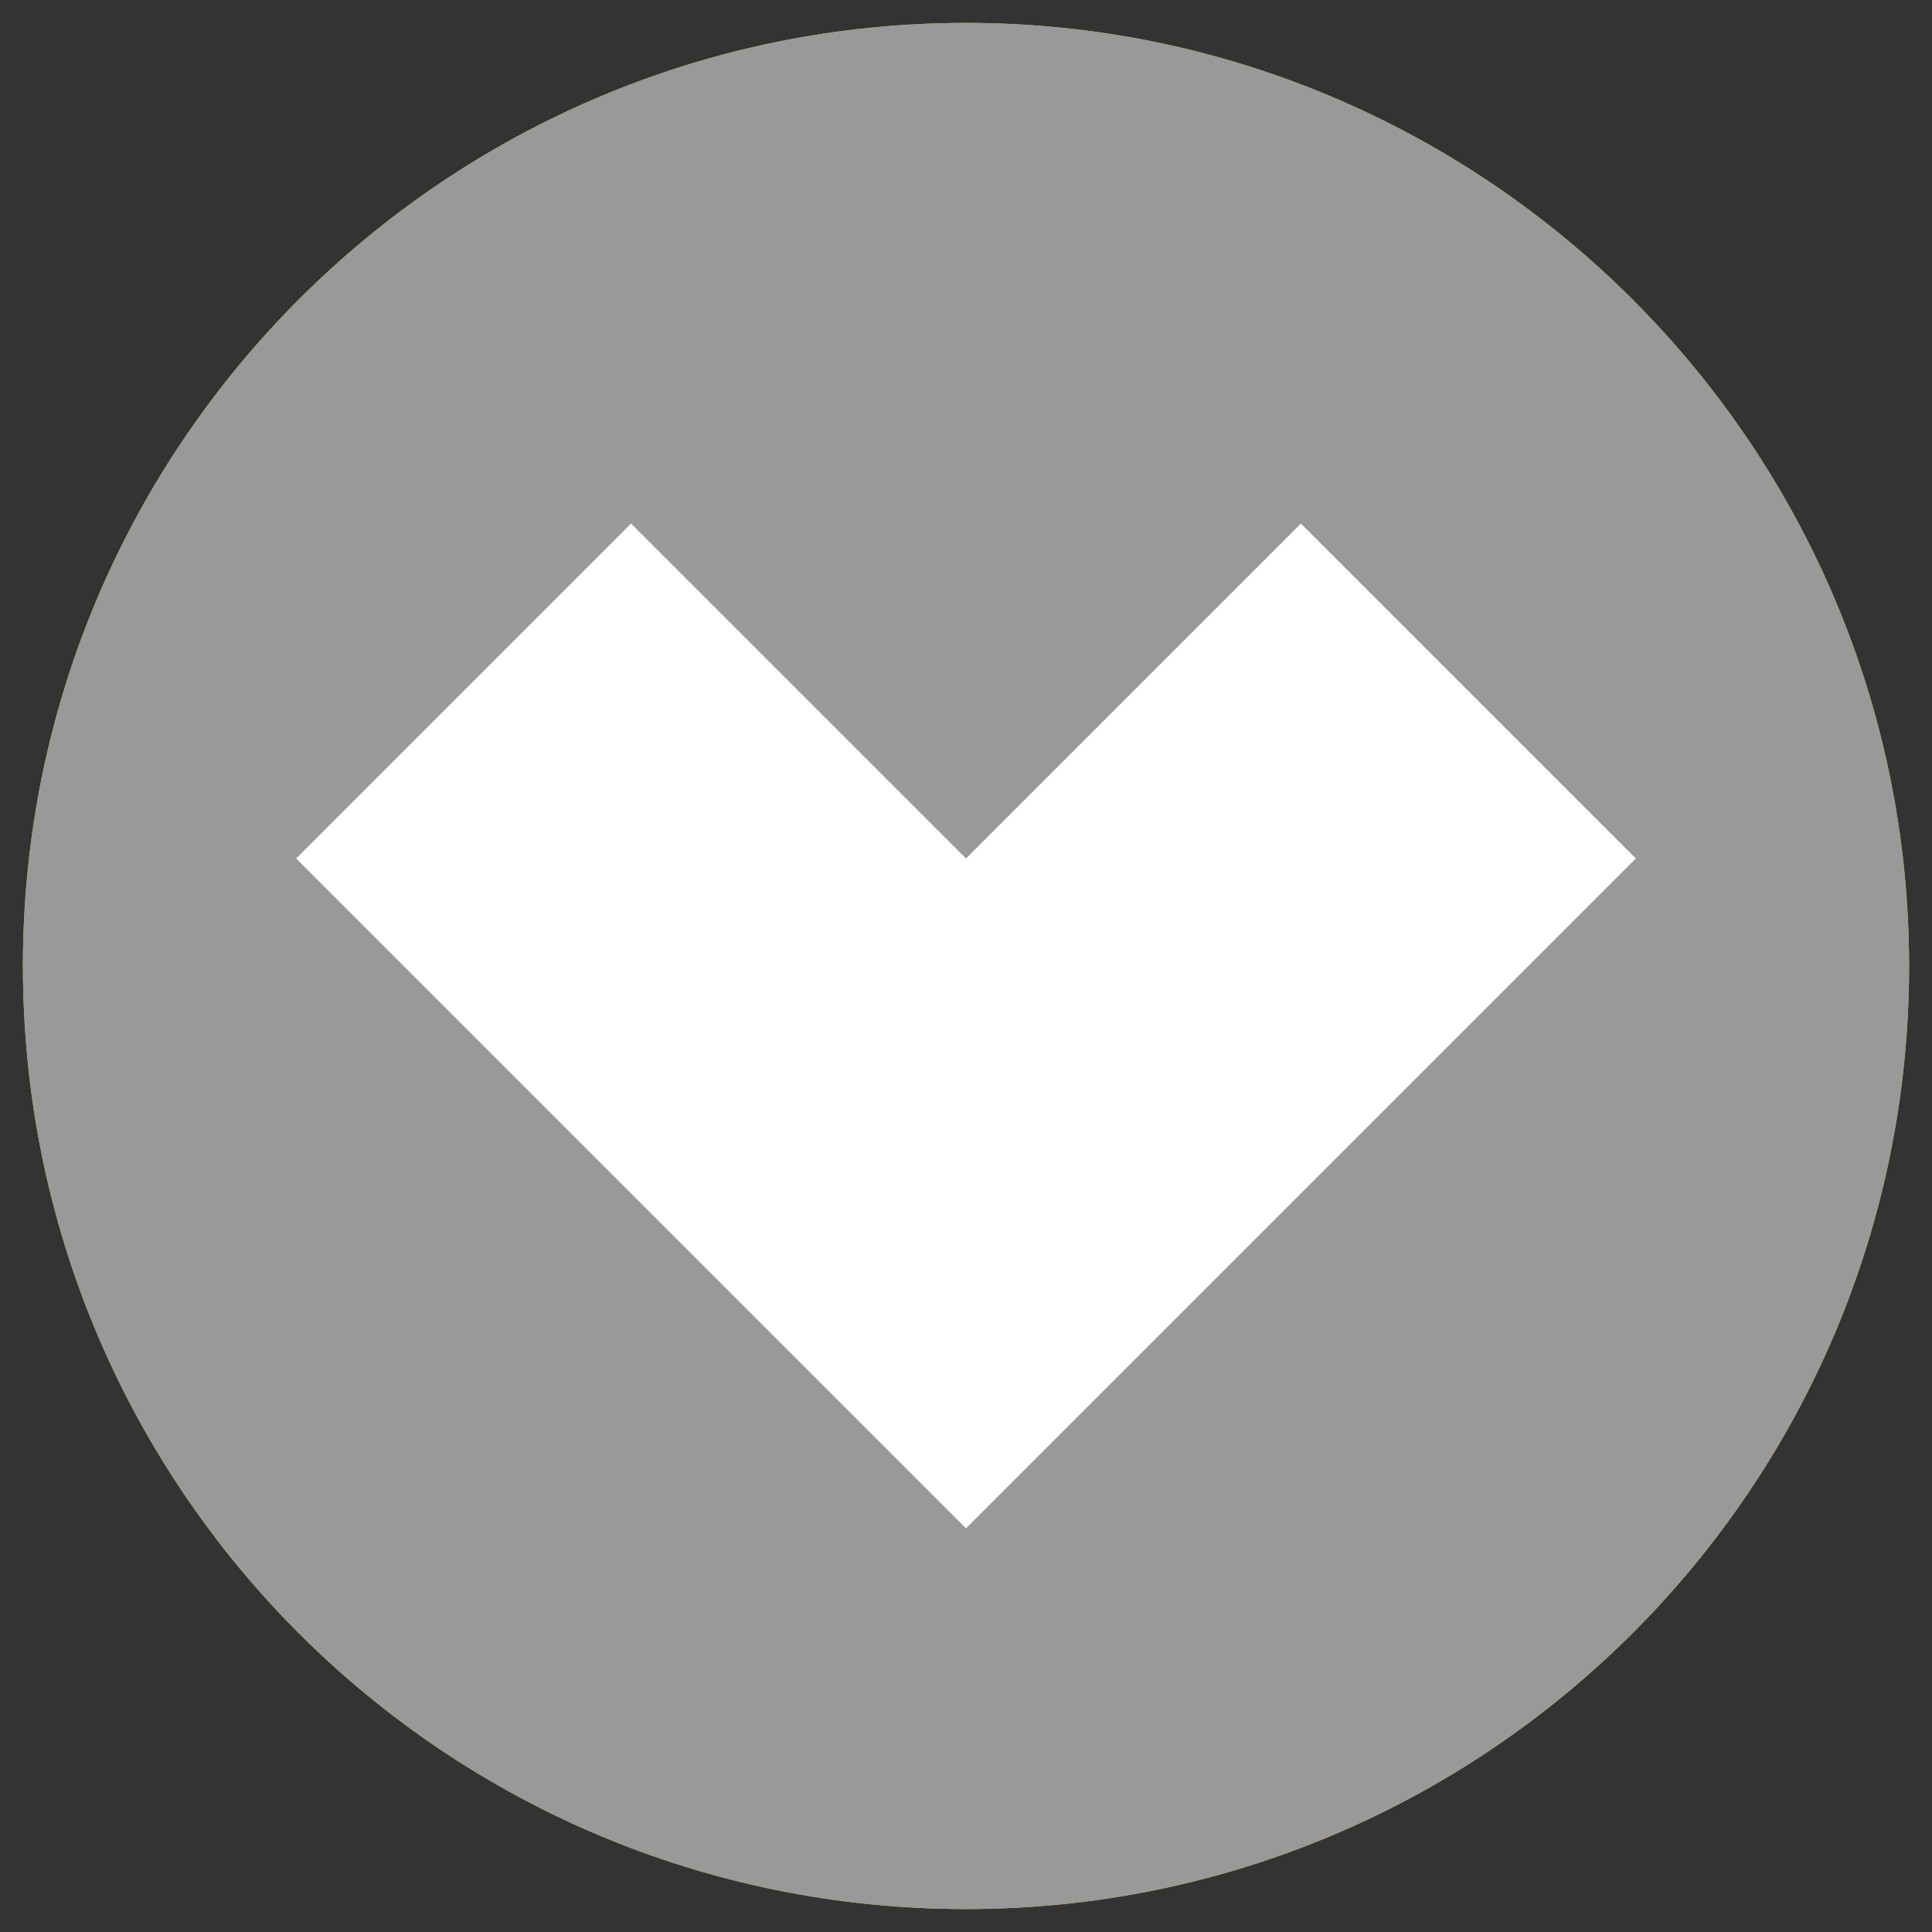 <svg xmlns="http://www.w3.org/2000/svg" xmlns:xlink="http://www.w3.org/1999/xlink" id="Capa_1" x="0px" y="0px" viewBox="0 0 109.6 109.6" style="enable-background:new 0 0 109.6 109.6;" xml:space="preserve"><rect x="0" y="0" width="109.6" height="109.6" fill="#333333" stroke="none"/><style type="text/css">	.st0{fill:#FBBB21;}	.st1{fill:#FFFFFF;}	.st2{fill:#999999;}</style><path class="st0" d="M108.3,54.8c0,29.5-23.9,53.5-53.5,53.5S1.3,84.4,1.3,54.8s24-53.5,53.5-53.5S108.3,25.3,108.3,54.8"></path><polyline class="st1" points="73.8,67.7 92.8,48.7 73.8,29.7 54.8,48.7 54.8,48.7 35.8,29.7 16.8,48.7 35.8,67.7 35.8,67.7  54.8,86.7 73.8,67.7 "></polyline><path class="st2" d="M108.3,54.8c0,29.5-23.9,53.5-53.5,53.5S1.3,84.4,1.3,54.8s24-53.5,53.5-53.5S108.3,25.3,108.3,54.8"></path><polyline class="st1" points="73.8,67.7 92.8,48.7 73.8,29.7 54.8,48.7 54.8,48.7 35.8,29.7 16.8,48.7 35.8,67.7 35.8,67.7  54.8,86.7 73.8,67.7 "></polyline></svg>